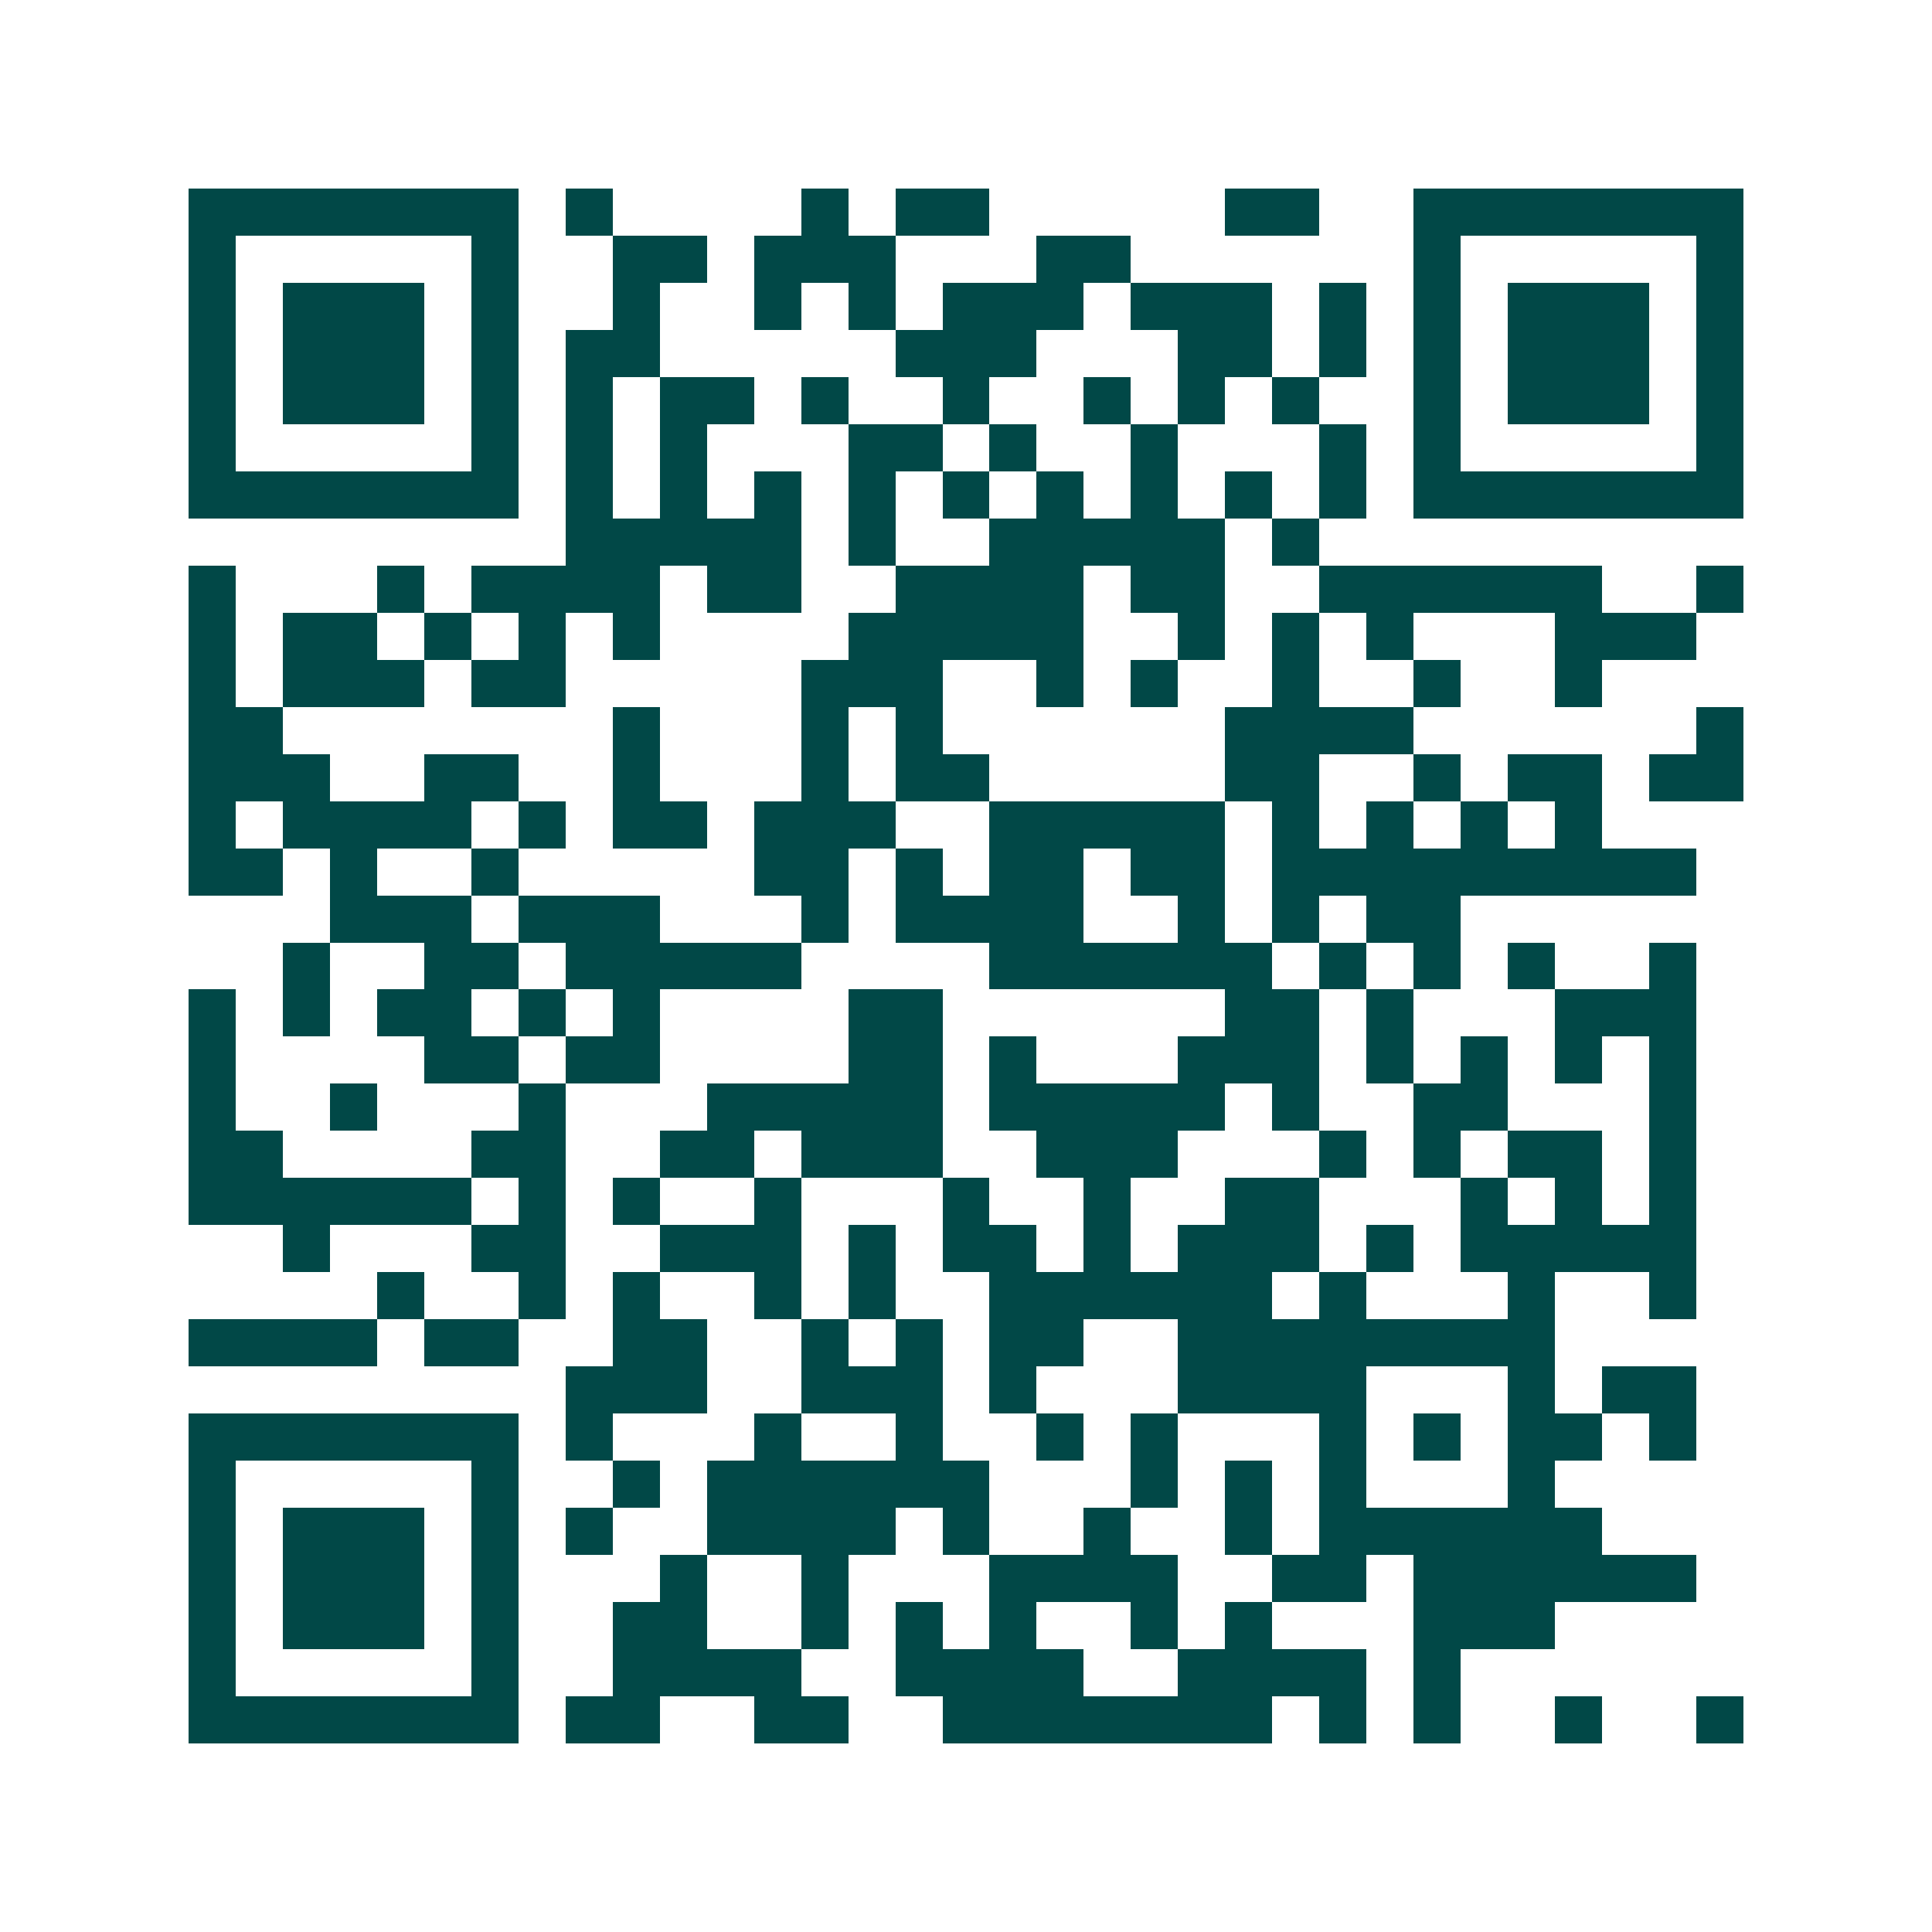 <svg xmlns="http://www.w3.org/2000/svg" width="200" height="200" viewBox="0 0 41 41" shape-rendering="crispEdges"><path fill="#ffffff" d="M0 0h41v41H0z"/><path stroke="#014847" d="M4 4.5h7m1 0h1m4 0h1m1 0h2m5 0h2m2 0h7M4 5.5h1m5 0h1m2 0h2m1 0h3m3 0h2m6 0h1m5 0h1M4 6.5h1m1 0h3m1 0h1m2 0h1m2 0h1m1 0h1m1 0h3m1 0h3m1 0h1m1 0h1m1 0h3m1 0h1M4 7.5h1m1 0h3m1 0h1m1 0h2m5 0h3m3 0h2m1 0h1m1 0h1m1 0h3m1 0h1M4 8.5h1m1 0h3m1 0h1m1 0h1m1 0h2m1 0h1m2 0h1m2 0h1m1 0h1m1 0h1m2 0h1m1 0h3m1 0h1M4 9.5h1m5 0h1m1 0h1m1 0h1m3 0h2m1 0h1m2 0h1m3 0h1m1 0h1m5 0h1M4 10.5h7m1 0h1m1 0h1m1 0h1m1 0h1m1 0h1m1 0h1m1 0h1m1 0h1m1 0h1m1 0h7M12 11.5h5m1 0h1m2 0h5m1 0h1M4 12.5h1m3 0h1m1 0h4m1 0h2m2 0h4m1 0h2m2 0h6m2 0h1M4 13.5h1m1 0h2m1 0h1m1 0h1m1 0h1m4 0h5m2 0h1m1 0h1m1 0h1m3 0h3M4 14.5h1m1 0h3m1 0h2m5 0h3m2 0h1m1 0h1m2 0h1m2 0h1m2 0h1M4 15.5h2m7 0h1m3 0h1m1 0h1m6 0h4m6 0h1M4 16.5h3m2 0h2m2 0h1m3 0h1m1 0h2m5 0h2m2 0h1m1 0h2m1 0h2M4 17.5h1m1 0h4m1 0h1m1 0h2m1 0h3m2 0h5m1 0h1m1 0h1m1 0h1m1 0h1M4 18.5h2m1 0h1m2 0h1m5 0h2m1 0h1m1 0h2m1 0h2m1 0h9M7 19.5h3m1 0h3m3 0h1m1 0h4m2 0h1m1 0h1m1 0h2M6 20.5h1m2 0h2m1 0h5m4 0h6m1 0h1m1 0h1m1 0h1m2 0h1M4 21.5h1m1 0h1m1 0h2m1 0h1m1 0h1m4 0h2m6 0h2m1 0h1m3 0h3M4 22.5h1m4 0h2m1 0h2m4 0h2m1 0h1m3 0h3m1 0h1m1 0h1m1 0h1m1 0h1M4 23.5h1m2 0h1m3 0h1m3 0h5m1 0h5m1 0h1m2 0h2m3 0h1M4 24.5h2m4 0h2m2 0h2m1 0h3m2 0h3m3 0h1m1 0h1m1 0h2m1 0h1M4 25.5h6m1 0h1m1 0h1m2 0h1m3 0h1m2 0h1m2 0h2m3 0h1m1 0h1m1 0h1M6 26.5h1m3 0h2m2 0h3m1 0h1m1 0h2m1 0h1m1 0h3m1 0h1m1 0h5M8 27.5h1m2 0h1m1 0h1m2 0h1m1 0h1m2 0h6m1 0h1m3 0h1m2 0h1M4 28.5h4m1 0h2m2 0h2m2 0h1m1 0h1m1 0h2m2 0h8M12 29.5h3m2 0h3m1 0h1m3 0h4m3 0h1m1 0h2M4 30.5h7m1 0h1m3 0h1m2 0h1m2 0h1m1 0h1m3 0h1m1 0h1m1 0h2m1 0h1M4 31.5h1m5 0h1m2 0h1m1 0h6m3 0h1m1 0h1m1 0h1m3 0h1M4 32.5h1m1 0h3m1 0h1m1 0h1m2 0h4m1 0h1m2 0h1m2 0h1m1 0h6M4 33.5h1m1 0h3m1 0h1m3 0h1m2 0h1m3 0h4m2 0h2m1 0h6M4 34.5h1m1 0h3m1 0h1m2 0h2m2 0h1m1 0h1m1 0h1m2 0h1m1 0h1m3 0h3M4 35.5h1m5 0h1m2 0h4m2 0h4m2 0h4m1 0h1M4 36.5h7m1 0h2m2 0h2m2 0h7m1 0h1m1 0h1m2 0h1m2 0h1"/></svg>

